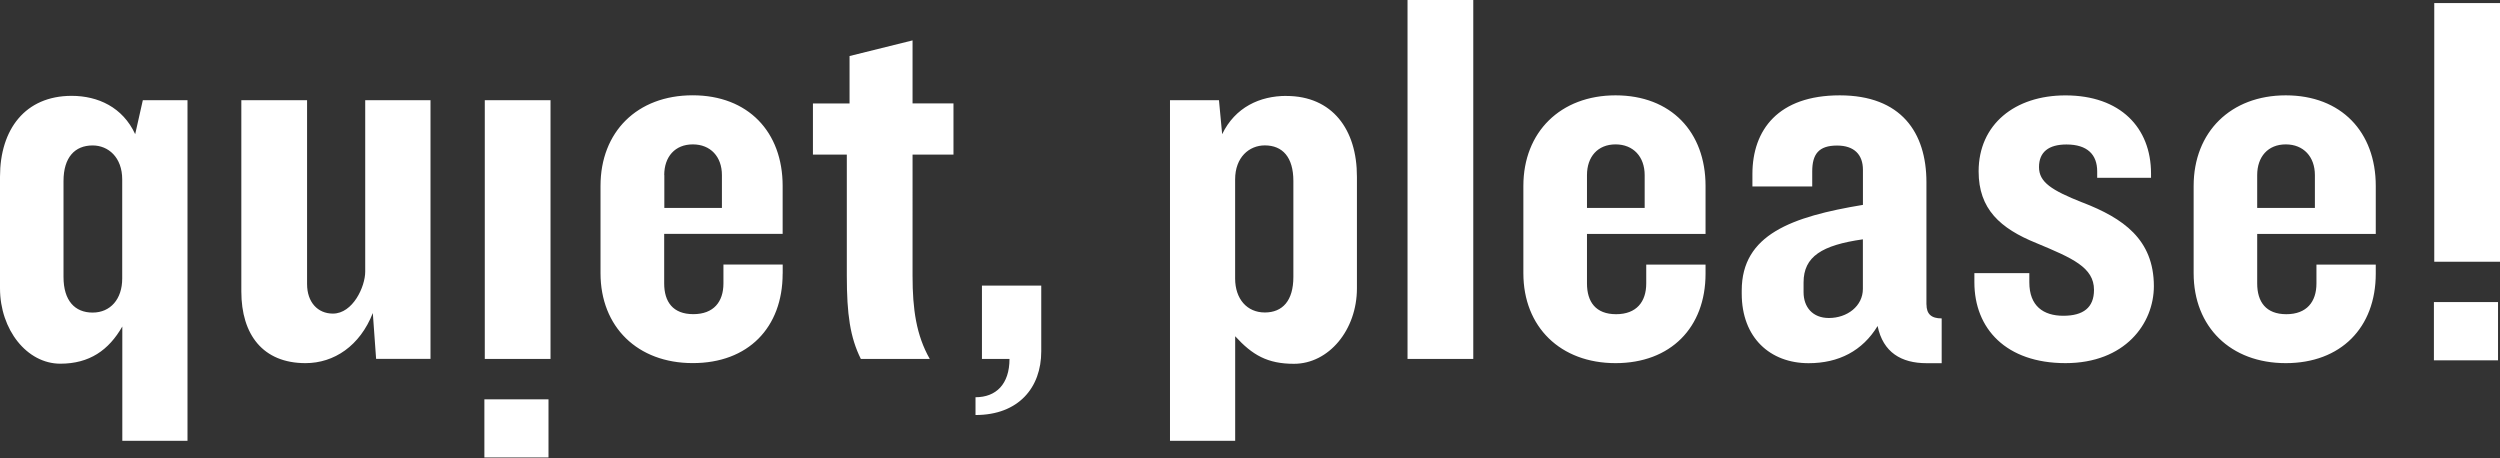 <svg xmlns="http://www.w3.org/2000/svg" width="1380" height="253" fill="none"><rect width="100%" height="100%" fill="#333333" stroke="none"/><path d="M302.773 220.42h-35.394v32.104h35.394V220.42ZM1380 1.678h-36.29v142.817H1380V1.678ZM1378.91 166.756h-35.39v32.16h35.39v-32.16ZM503.758 22.29l-34.807 8.64v26.176h-20.213V85.35h18.704V152.3c0 21.113 1.817 33.921 7.744 45.834h38.05c-7.437-13.087-9.506-27.405-9.506-45.834V85.322h22.59V57.078h-22.59V22.289h.056-.028ZM366.655 96.647c0-10.124 5.955-16.947 15.768-16.947s16.075 6.823 16.075 16.947v18.149h-31.787v-18.15h-.056Zm65.392 54.447v-5.061h-32.71v10.403c0 10.123-5.368 16.975-16.635 16.975-11.267 0-16.075-6.824-16.075-16.975v-27.35h65.392v-26.483c0-29.783-19.039-50.001-49.68-50.001s-50.855 20.218-50.855 50.001v48.184c0 29.727 20.521 49.638 50.855 49.638 30.669.056 49.68-19.632 49.68-49.358M201.598 55.315v94.633c0 8.306-6.821 23.155-17.836 23.155-8.332 0-14.259-6.208-14.259-16.331V55.315h-36.288V160.91c0 23.799 11.91 39.543 35.422 39.543 15.768 0 30.026-9.508 37.155-27.657l1.817 25.28h30.026V55.315h-36.037ZM303.89 55.315h-36.288v142.817h36.288V55.315ZM67.46 153.778c0 11.326-6.513 18.765-16.326 18.765s-16.076-6.572-16.076-19.66V99.945c0-13.087 6.263-19.659 16.076-19.659 8.61 0 16.327 6.516 16.327 18.764v54.756-.028Zm7.158-79.728c-6.877-14.85-20.52-21.142-35.086-21.142C13.95 52.908 0 71.365 0 97.54v61.579c0 22.904 14.873 41.64 33.297 41.64 16.076 0 26.727-7.438 34.22-20.526v63.089h35.981V55.313H78.839l-4.221 18.765v-.028ZM907.856 114.797h-31.843v-18.15c0-10.123 5.955-16.946 15.768-16.946s16.075 6.824 16.075 16.947v18.149Zm-16.075-62.166c-30.334 0-50.883 20.219-50.883 50.001v48.184c0 29.727 20.521 49.638 50.883 49.638 30.361 0 49.68-19.603 49.68-49.386v-5.006h-32.738v10.403c0 10.123-5.368 16.975-16.635 16.975-11.267 0-16.075-6.824-16.075-16.975v-27.35h65.448v-26.483c0-29.782-19.039-50.001-49.68-50.001ZM1149.63 111.83c-17.22-6.823-24.1-11.27-24.1-19.603 0-8.334 5.37-12.473 15.15-12.473 11.63 0 16.97 5.65 16.97 14.85v3.551h29.72v-2.377c0-25.308-16.94-43.122-47.25-43.122-27.95 0-47.92 16.024-47.92 41.948 0 20.778 11.89 31.488 31.85 39.57 19.9 8.306 31.84 13.396 31.84 25.84 0 9.816-5.95 14.29-16.94 14.29-10.99 0-18.76-5.369-18.76-18.457v-5.061h-30.33v5.061c0 25.588 17.52 44.605 50.29 44.605 32.77 0 48.79-21.701 48.79-42.535-.06-25.868-17.03-37.473-39.31-46.115M1028.31 159.457c0 9.508-8.64 16.08-18.76 16.08-8.95 0-13.981-5.956-13.981-14.262v-5.369c0-14.29 10.121-20.582 32.741-23.798v27.349Zm35.08 8.614v-67.508c0-27.406-13.95-47.932-47.86-47.932-33.911 0-48.197 19.044-48.197 43.43v6.879h33.017v-8.306c0-9.536 3.55-14.29 13.7-14.29 9.53 0 14.29 5.062 14.29 13.396v19.351c-39.257 6.516-66.906 16.332-66.906 47.261v1.762c0 24.358 15.767 38.368 36.903 38.368 16.663 0 29.773-6.823 38.103-20.526 2.99 14.57 13.09 20.526 27.04 20.526h8.33v-24.721c-5.7 0-8.39-2.377-8.39-7.746M1277.82 114.797h-31.85v-18.15c0-10.123 5.96-16.946 15.77-16.946 9.81 0 16.08 6.824 16.08 16.947v18.149Zm-16.08-62.166c-30.36 0-50.85 20.219-50.85 50.001v48.184c0 29.727 20.46 49.638 50.85 49.638s49.68-19.603 49.68-49.386v-5.006h-32.74v10.403c0 10.123-5.36 16.975-16.63 16.975s-16.08-6.824-16.08-16.975v-27.35h65.45v-26.483c0-29.782-19.04-50.001-49.68-50.001ZM542.089 198.133h15.153c0 13.955-7.437 21.142-18.76 21.142v9.816c23.792 0 36.289-15.157 36.289-35.124v-36.299h-32.738v40.493h.056v-.028ZM713.94 152.885c0 13.087-5.955 19.603-15.768 19.603s-16.383-7.467-16.383-18.764v-54.7c0-12.193 7.744-18.765 16.383-18.765 9.813 0 15.768 6.516 15.768 19.632v52.994Zm-3.886-99.947c-14.566 0-28.265 6.236-35.422 21.141l-1.761-18.764h-27.035v188.009h35.981v-57.72c9.505 10.403 17.837 15.213 32.43 15.213 19.319 0 34.779-18.765 34.779-41.64v-61.58c.056-26.175-13.643-44.631-38.972-44.631M813.246 0h-36.289v198.132h36.289V0Z" fill="#fff"/></svg>